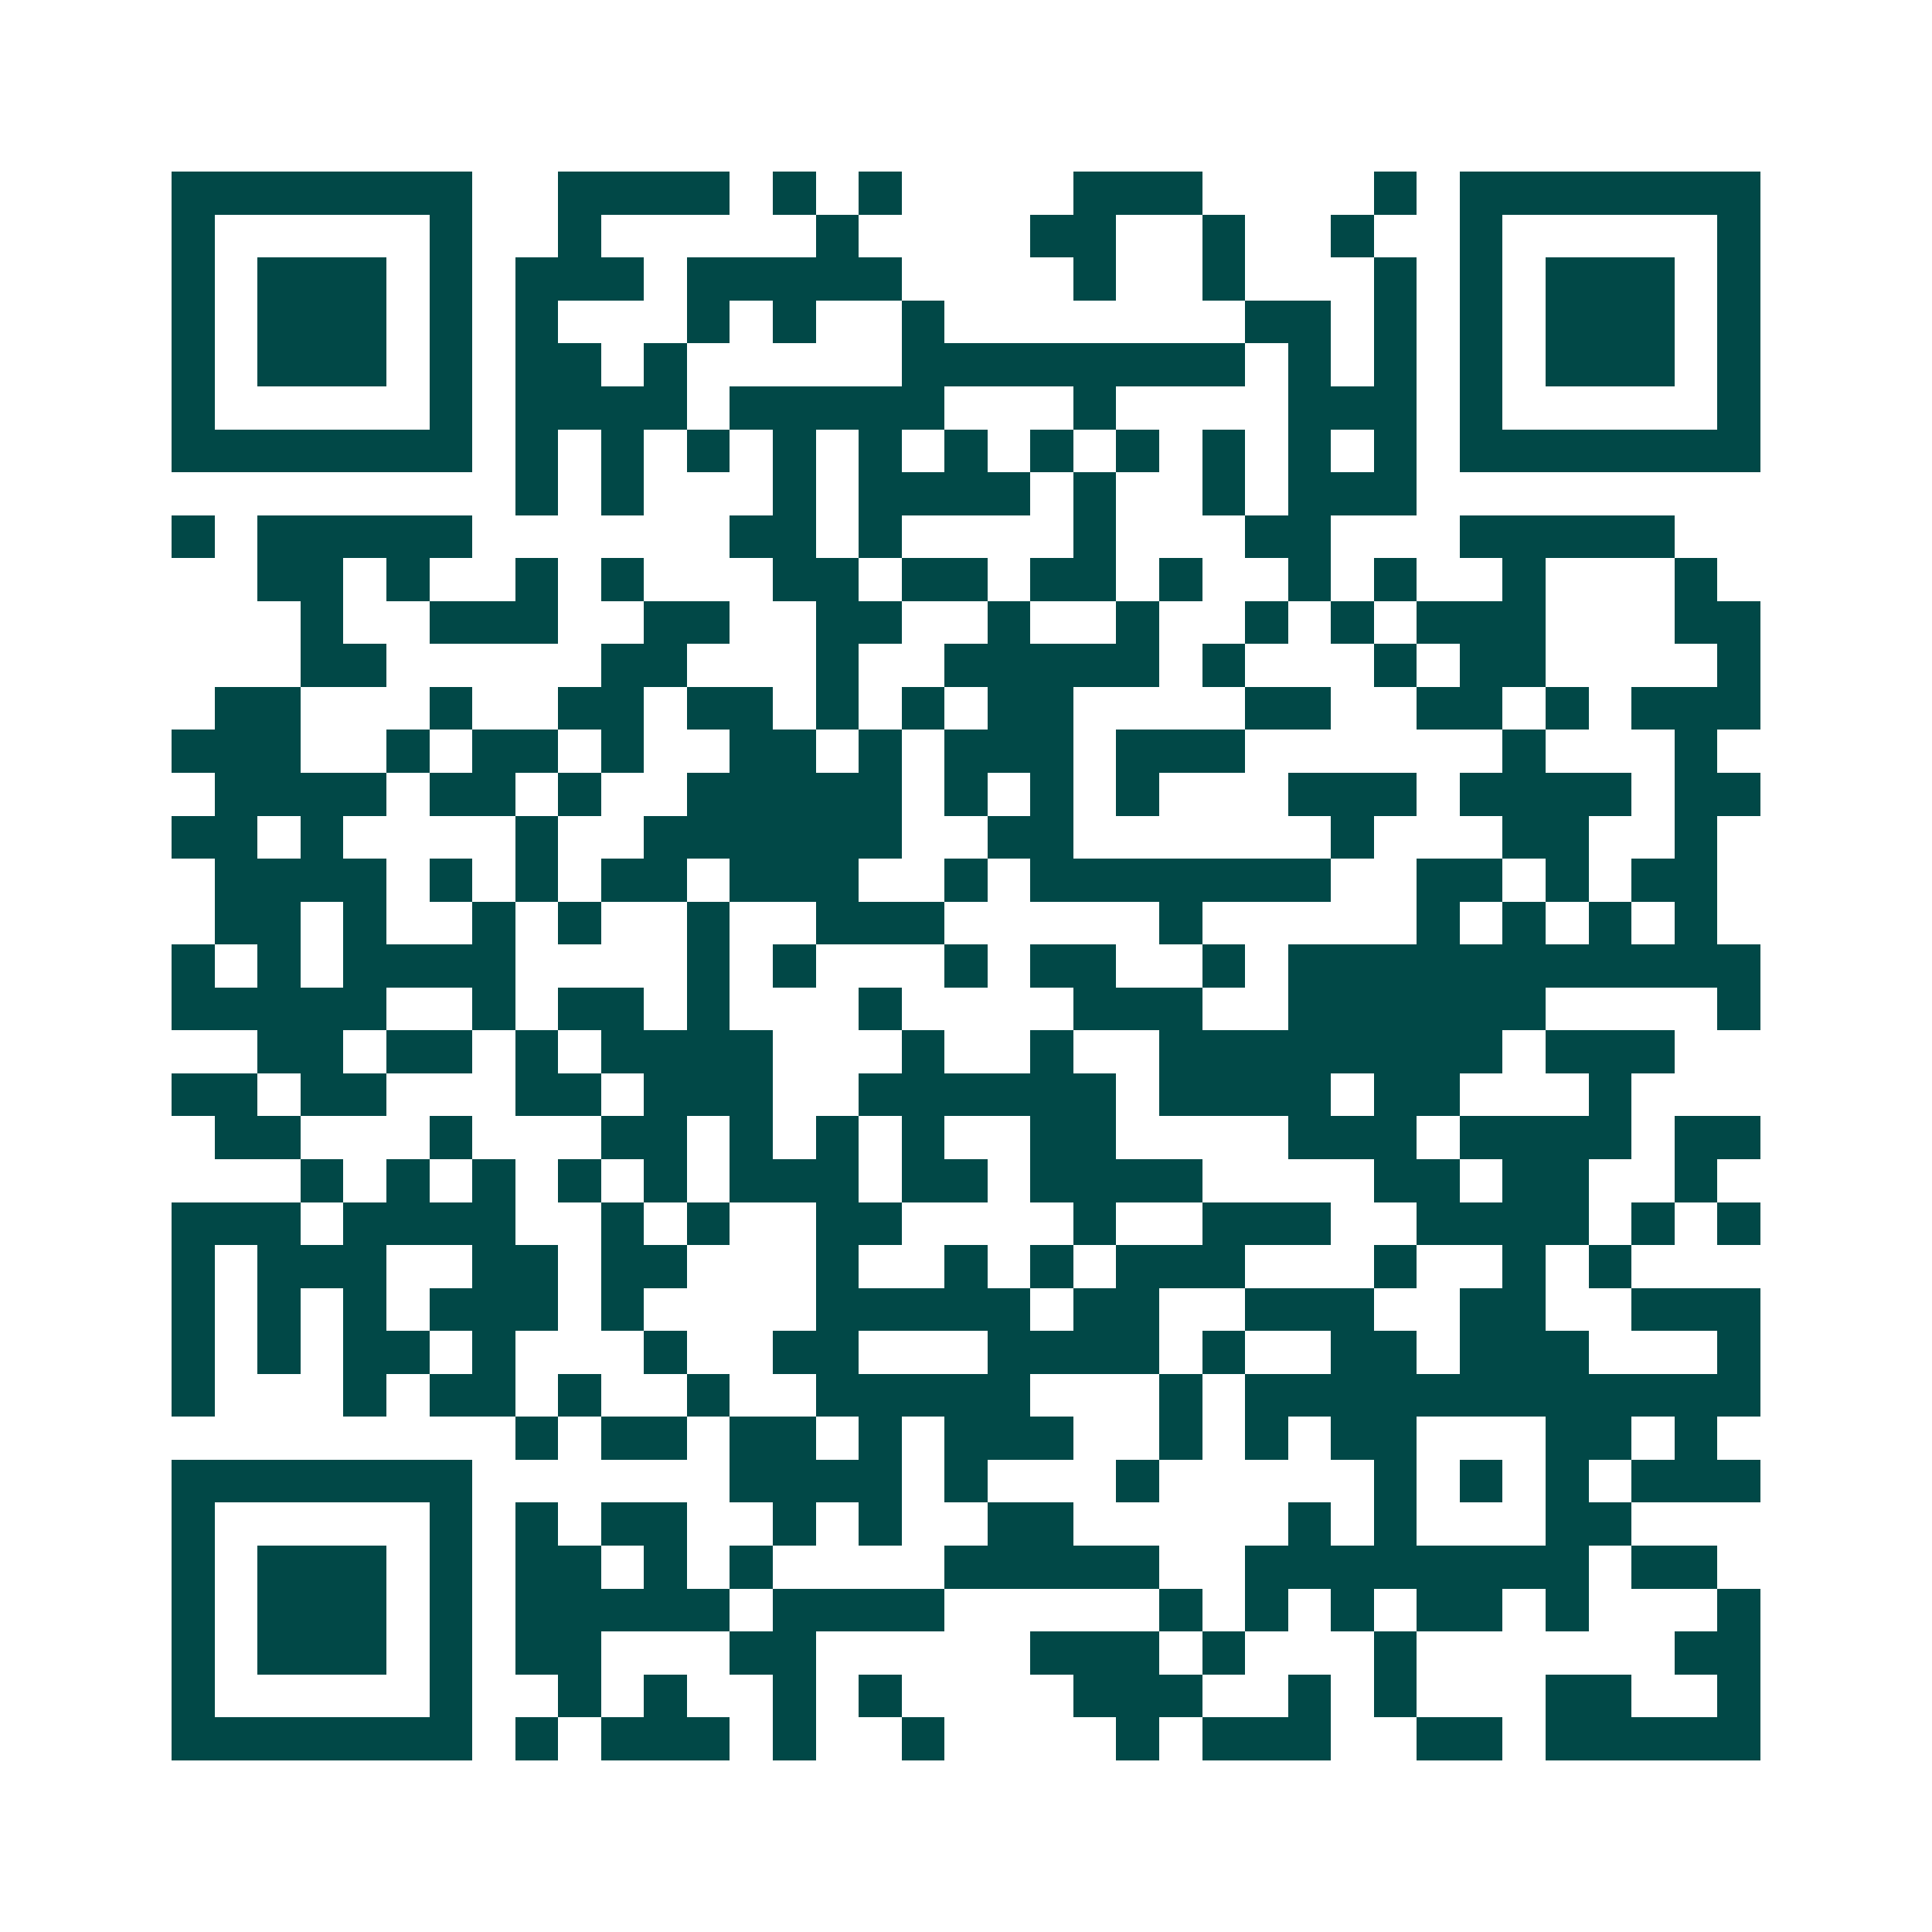 <svg xmlns="http://www.w3.org/2000/svg" width="200" height="200" viewBox="0 0 45 45" shape-rendering="crispEdges"><path fill="#ffffff" d="M0 0h45v45H0z"/><path stroke="#014847" d="M4 4.5h7m2 0h4m1 0h1m1 0h1m4 0h3m4 0h1m1 0h7M4 5.5h1m5 0h1m2 0h1m5 0h1m4 0h2m2 0h1m2 0h1m2 0h1m5 0h1M4 6.5h1m1 0h3m1 0h1m1 0h3m1 0h5m4 0h1m2 0h1m3 0h1m1 0h1m1 0h3m1 0h1M4 7.5h1m1 0h3m1 0h1m1 0h1m3 0h1m1 0h1m2 0h1m7 0h2m1 0h1m1 0h1m1 0h3m1 0h1M4 8.5h1m1 0h3m1 0h1m1 0h2m1 0h1m5 0h8m1 0h1m1 0h1m1 0h1m1 0h3m1 0h1M4 9.5h1m5 0h1m1 0h4m1 0h5m3 0h1m4 0h3m1 0h1m5 0h1M4 10.5h7m1 0h1m1 0h1m1 0h1m1 0h1m1 0h1m1 0h1m1 0h1m1 0h1m1 0h1m1 0h1m1 0h1m1 0h7M12 11.5h1m1 0h1m3 0h1m1 0h4m1 0h1m2 0h1m1 0h3M4 12.5h1m1 0h5m6 0h2m1 0h1m4 0h1m3 0h2m3 0h5M6 13.5h2m1 0h1m2 0h1m1 0h1m3 0h2m1 0h2m1 0h2m1 0h1m2 0h1m1 0h1m2 0h1m3 0h1M7 14.5h1m2 0h3m2 0h2m2 0h2m2 0h1m2 0h1m2 0h1m1 0h1m1 0h3m3 0h2M7 15.5h2m5 0h2m3 0h1m2 0h5m1 0h1m3 0h1m1 0h2m4 0h1M5 16.5h2m3 0h1m2 0h2m1 0h2m1 0h1m1 0h1m1 0h2m4 0h2m2 0h2m1 0h1m1 0h3M4 17.5h3m2 0h1m1 0h2m1 0h1m2 0h2m1 0h1m1 0h3m1 0h3m6 0h1m3 0h1M5 18.5h4m1 0h2m1 0h1m2 0h5m1 0h1m1 0h1m1 0h1m3 0h3m1 0h4m1 0h2M4 19.5h2m1 0h1m4 0h1m2 0h6m2 0h2m6 0h1m3 0h2m2 0h1M5 20.5h4m1 0h1m1 0h1m1 0h2m1 0h3m2 0h1m1 0h7m2 0h2m1 0h1m1 0h2M5 21.5h2m1 0h1m2 0h1m1 0h1m2 0h1m2 0h3m5 0h1m5 0h1m1 0h1m1 0h1m1 0h1M4 22.5h1m1 0h1m1 0h4m4 0h1m1 0h1m3 0h1m1 0h2m2 0h1m1 0h11M4 23.5h5m2 0h1m1 0h2m1 0h1m3 0h1m4 0h3m2 0h6m4 0h1M6 24.5h2m1 0h2m1 0h1m1 0h4m3 0h1m2 0h1m2 0h8m1 0h3M4 25.5h2m1 0h2m3 0h2m1 0h3m2 0h6m1 0h4m1 0h2m3 0h1M5 26.5h2m3 0h1m3 0h2m1 0h1m1 0h1m1 0h1m2 0h2m4 0h3m1 0h4m1 0h2M7 27.5h1m1 0h1m1 0h1m1 0h1m1 0h1m1 0h3m1 0h2m1 0h4m4 0h2m1 0h2m2 0h1M4 28.5h3m1 0h4m2 0h1m1 0h1m2 0h2m4 0h1m2 0h3m2 0h4m1 0h1m1 0h1M4 29.5h1m1 0h3m2 0h2m1 0h2m3 0h1m2 0h1m1 0h1m1 0h3m3 0h1m2 0h1m1 0h1M4 30.5h1m1 0h1m1 0h1m1 0h3m1 0h1m4 0h5m1 0h2m2 0h3m2 0h2m2 0h3M4 31.5h1m1 0h1m1 0h2m1 0h1m3 0h1m2 0h2m3 0h4m1 0h1m2 0h2m1 0h3m3 0h1M4 32.5h1m3 0h1m1 0h2m1 0h1m2 0h1m2 0h5m3 0h1m1 0h12M12 33.5h1m1 0h2m1 0h2m1 0h1m1 0h3m2 0h1m1 0h1m1 0h2m3 0h2m1 0h1M4 34.5h7m6 0h4m1 0h1m3 0h1m5 0h1m1 0h1m1 0h1m1 0h3M4 35.5h1m5 0h1m1 0h1m1 0h2m2 0h1m1 0h1m2 0h2m5 0h1m1 0h1m3 0h2M4 36.5h1m1 0h3m1 0h1m1 0h2m1 0h1m1 0h1m4 0h5m2 0h8m1 0h2M4 37.5h1m1 0h3m1 0h1m1 0h5m1 0h4m5 0h1m1 0h1m1 0h1m1 0h2m1 0h1m3 0h1M4 38.5h1m1 0h3m1 0h1m1 0h2m3 0h2m5 0h3m1 0h1m3 0h1m6 0h2M4 39.5h1m5 0h1m2 0h1m1 0h1m2 0h1m1 0h1m4 0h3m2 0h1m1 0h1m3 0h2m2 0h1M4 40.5h7m1 0h1m1 0h3m1 0h1m2 0h1m4 0h1m1 0h3m2 0h2m1 0h5"/></svg>

